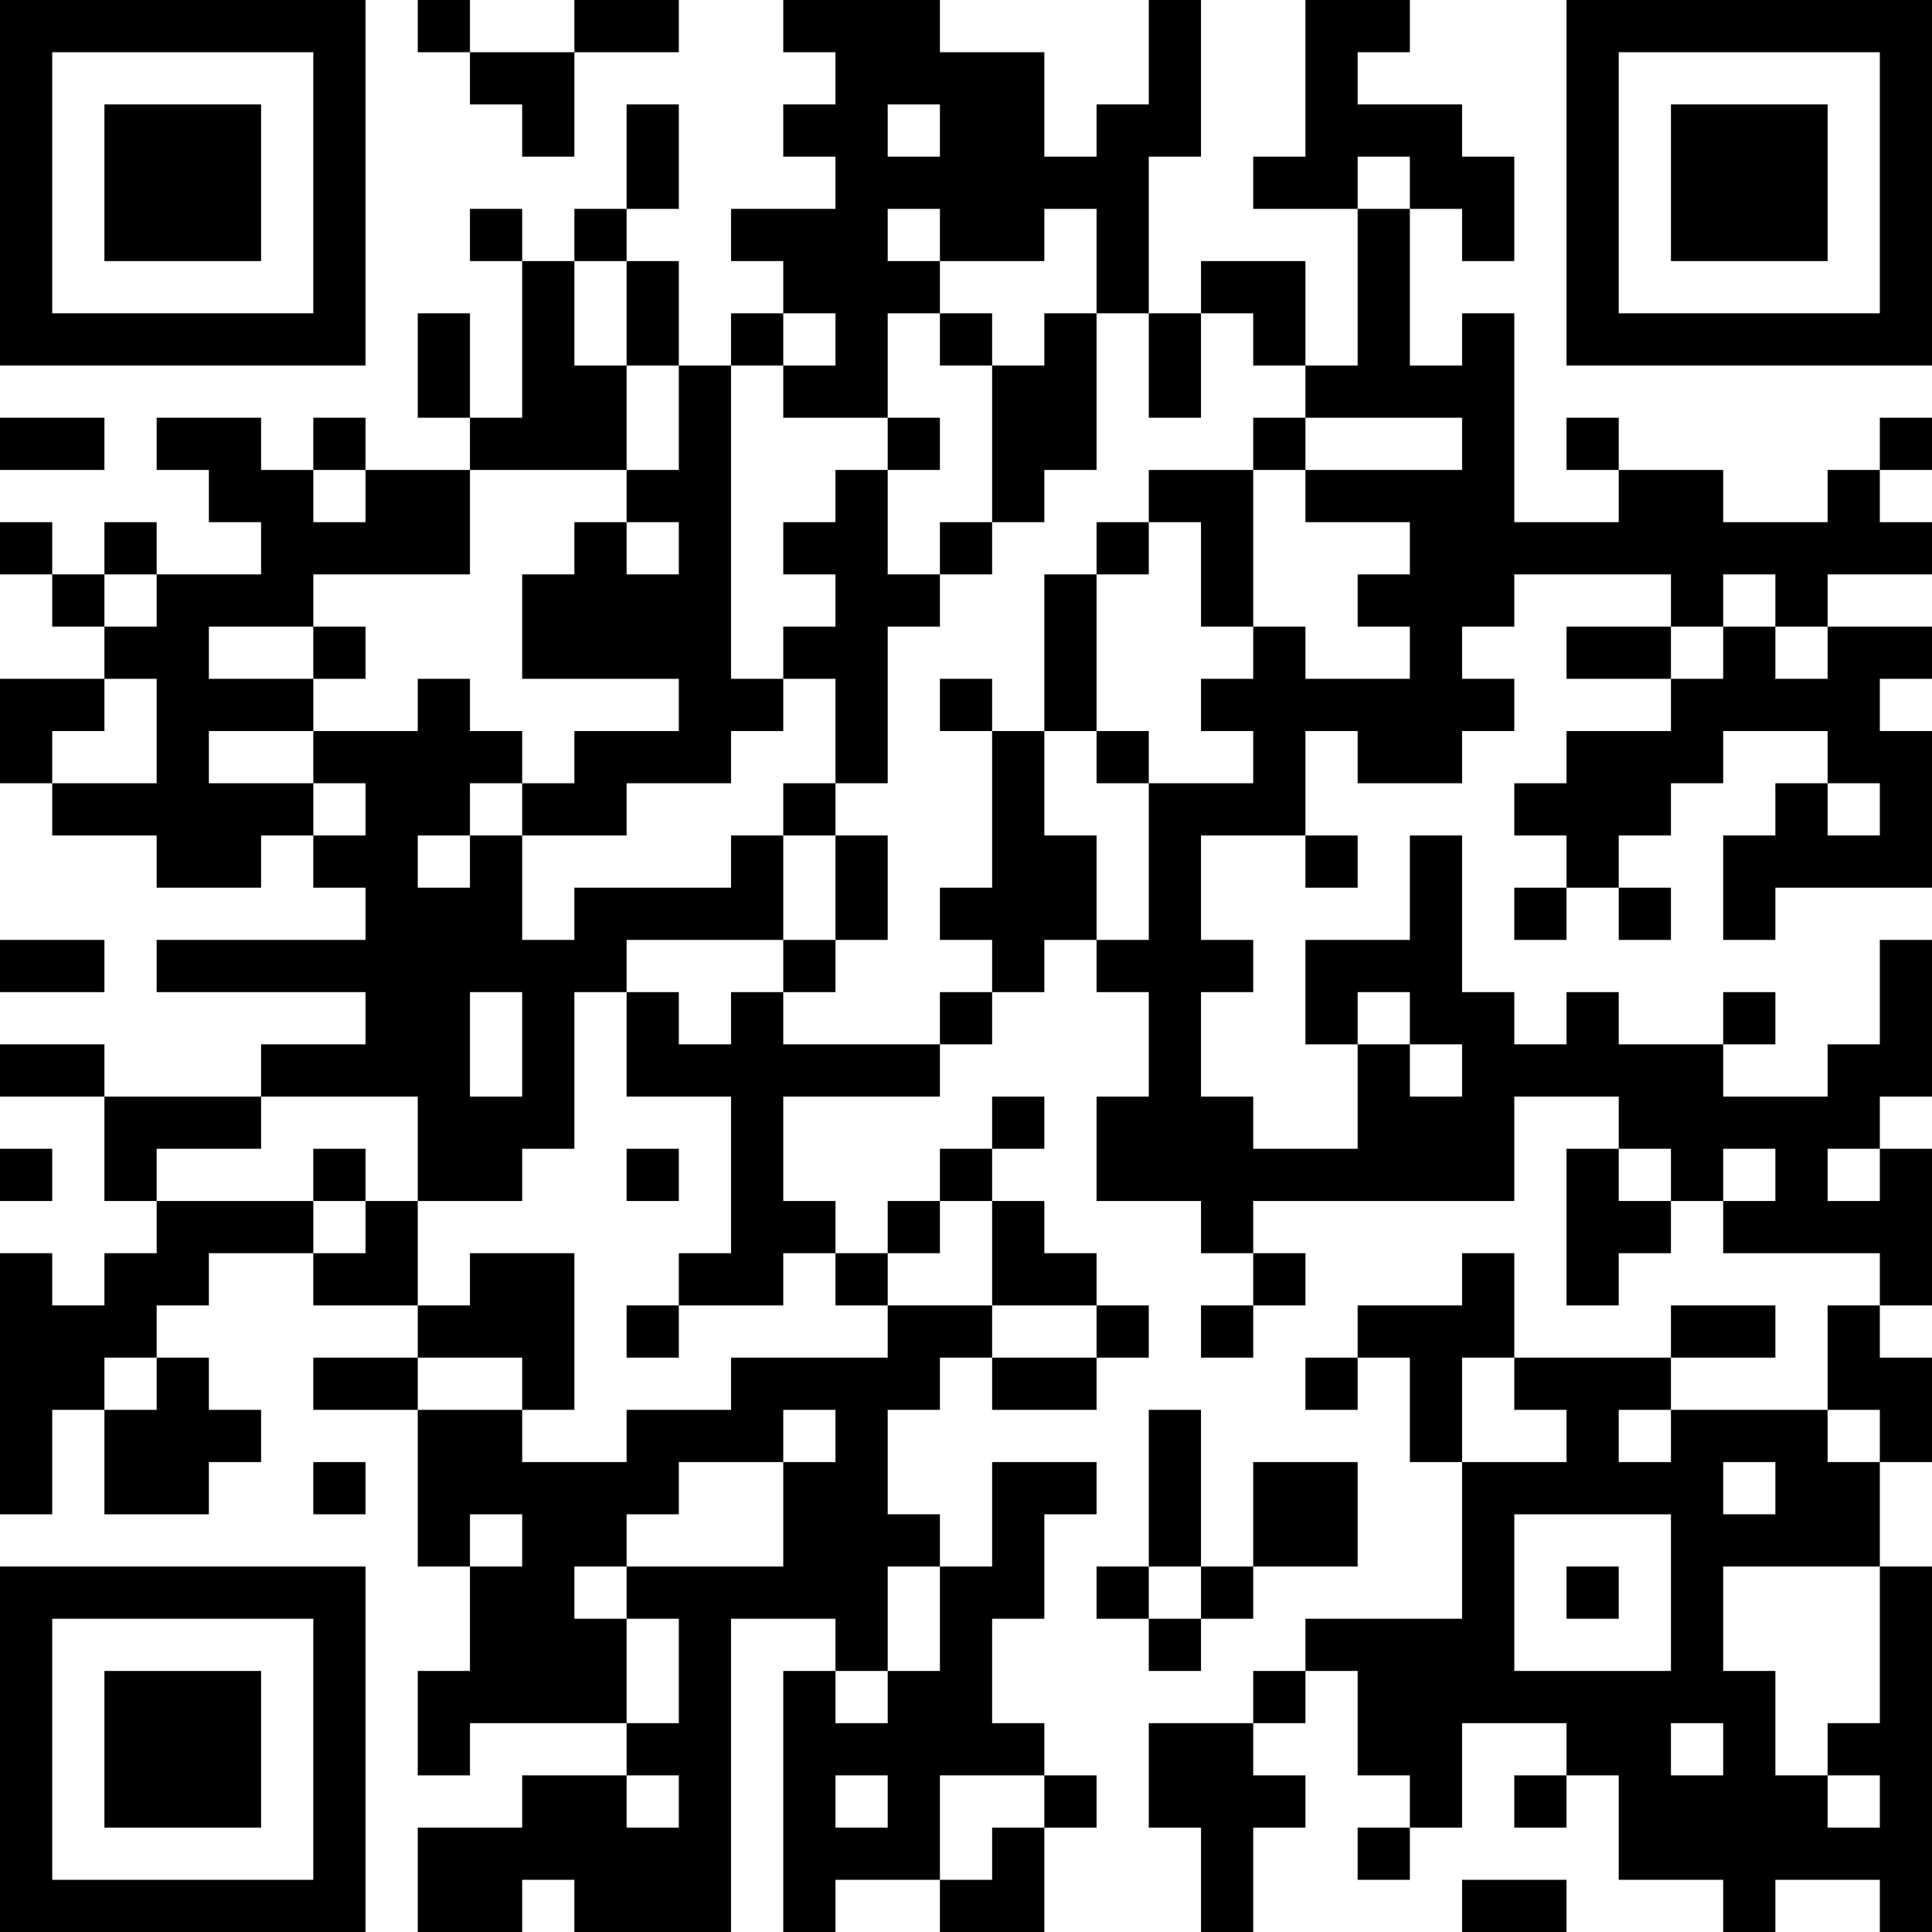 <?xml version="1.0" encoding="UTF-8"?>
<svg xmlns="http://www.w3.org/2000/svg" version="1.1" width="400" height="400" viewBox="0 0 400 400"><rect x="0" y="0" width="400" height="400" fill="#ffffff"/><g transform="scale(10.811)"><g transform="translate(0,0)"><path fill-rule="evenodd" d="M8 0L8 1L9 1L9 2L10 2L10 3L11 3L11 1L13 1L13 0L11 0L11 1L9 1L9 0ZM15 0L15 1L16 1L16 2L15 2L15 3L16 3L16 4L14 4L14 5L15 5L15 6L14 6L14 7L13 7L13 5L12 5L12 4L13 4L13 2L12 2L12 4L11 4L11 5L10 5L10 4L9 4L9 5L10 5L10 8L9 8L9 6L8 6L8 8L9 8L9 9L7 9L7 8L6 8L6 9L5 9L5 8L3 8L3 9L4 9L4 10L5 10L5 11L3 11L3 10L2 10L2 11L1 11L1 10L0 10L0 11L1 11L1 12L2 12L2 13L0 13L0 15L1 15L1 16L3 16L3 17L5 17L5 16L6 16L6 17L7 17L7 18L3 18L3 19L7 19L7 20L5 20L5 21L2 21L2 20L0 20L0 21L2 21L2 23L3 23L3 24L2 24L2 25L1 25L1 24L0 24L0 29L1 29L1 27L2 27L2 29L4 29L4 28L5 28L5 27L4 27L4 26L3 26L3 25L4 25L4 24L6 24L6 25L8 25L8 26L6 26L6 27L8 27L8 30L9 30L9 32L8 32L8 34L9 34L9 33L12 33L12 34L10 34L10 35L8 35L8 37L10 37L10 36L11 36L11 37L14 37L14 31L16 31L16 32L15 32L15 37L16 37L16 36L18 36L18 37L20 37L20 35L21 35L21 34L20 34L20 33L19 33L19 31L20 31L20 29L21 29L21 28L19 28L19 30L18 30L18 29L17 29L17 27L18 27L18 26L19 26L19 27L21 27L21 26L22 26L22 25L21 25L21 24L20 24L20 23L19 23L19 22L20 22L20 21L19 21L19 22L18 22L18 23L17 23L17 24L16 24L16 23L15 23L15 21L18 21L18 20L19 20L19 19L20 19L20 18L21 18L21 19L22 19L22 21L21 21L21 23L23 23L23 24L24 24L24 25L23 25L23 26L24 26L24 25L25 25L25 24L24 24L24 23L29 23L29 21L31 21L31 22L30 22L30 25L31 25L31 24L32 24L32 23L33 23L33 24L36 24L36 25L35 25L35 27L32 27L32 26L34 26L34 25L32 25L32 26L29 26L29 24L28 24L28 25L26 25L26 26L25 26L25 27L26 27L26 26L27 26L27 28L28 28L28 31L25 31L25 32L24 32L24 33L22 33L22 35L23 35L23 37L24 37L24 35L25 35L25 34L24 34L24 33L25 33L25 32L26 32L26 34L27 34L27 35L26 35L26 36L27 36L27 35L28 35L28 33L30 33L30 34L29 34L29 35L30 35L30 34L31 34L31 36L33 36L33 37L34 37L34 36L36 36L36 37L37 37L37 30L36 30L36 28L37 28L37 26L36 26L36 25L37 25L37 22L36 22L36 21L37 21L37 18L36 18L36 20L35 20L35 21L33 21L33 20L34 20L34 19L33 19L33 20L31 20L31 19L30 19L30 20L29 20L29 19L28 19L28 16L27 16L27 18L25 18L25 20L26 20L26 22L24 22L24 21L23 21L23 19L24 19L24 18L23 18L23 16L25 16L25 17L26 17L26 16L25 16L25 14L26 14L26 15L28 15L28 14L29 14L29 13L28 13L28 12L29 12L29 11L32 11L32 12L30 12L30 13L32 13L32 14L30 14L30 15L29 15L29 16L30 16L30 17L29 17L29 18L30 18L30 17L31 17L31 18L32 18L32 17L31 17L31 16L32 16L32 15L33 15L33 14L35 14L35 15L34 15L34 16L33 16L33 18L34 18L34 17L37 17L37 14L36 14L36 13L37 13L37 12L35 12L35 11L37 11L37 10L36 10L36 9L37 9L37 8L36 8L36 9L35 9L35 10L33 10L33 9L31 9L31 8L30 8L30 9L31 9L31 10L29 10L29 6L28 6L28 7L27 7L27 4L28 4L28 5L29 5L29 3L28 3L28 2L26 2L26 1L27 1L27 0L25 0L25 3L24 3L24 4L26 4L26 7L25 7L25 5L23 5L23 6L22 6L22 3L23 3L23 0L22 0L22 2L21 2L21 3L20 3L20 1L18 1L18 0ZM17 2L17 3L18 3L18 2ZM26 3L26 4L27 4L27 3ZM17 4L17 5L18 5L18 6L17 6L17 8L15 8L15 7L16 7L16 6L15 6L15 7L14 7L14 13L15 13L15 14L14 14L14 15L12 15L12 16L10 16L10 15L11 15L11 14L13 14L13 13L10 13L10 11L11 11L11 10L12 10L12 11L13 11L13 10L12 10L12 9L13 9L13 7L12 7L12 5L11 5L11 7L12 7L12 9L9 9L9 11L6 11L6 12L4 12L4 13L6 13L6 14L4 14L4 15L6 15L6 16L7 16L7 15L6 15L6 14L8 14L8 13L9 13L9 14L10 14L10 15L9 15L9 16L8 16L8 17L9 17L9 16L10 16L10 18L11 18L11 17L14 17L14 16L15 16L15 18L12 18L12 19L11 19L11 22L10 22L10 23L8 23L8 21L5 21L5 22L3 22L3 23L6 23L6 24L7 24L7 23L8 23L8 25L9 25L9 24L11 24L11 27L10 27L10 26L8 26L8 27L10 27L10 28L12 28L12 27L14 27L14 26L17 26L17 25L19 25L19 26L21 26L21 25L19 25L19 23L18 23L18 24L17 24L17 25L16 25L16 24L15 24L15 25L13 25L13 24L14 24L14 21L12 21L12 19L13 19L13 20L14 20L14 19L15 19L15 20L18 20L18 19L19 19L19 18L18 18L18 17L19 17L19 14L20 14L20 16L21 16L21 18L22 18L22 15L24 15L24 14L23 14L23 13L24 13L24 12L25 12L25 13L27 13L27 12L26 12L26 11L27 11L27 10L25 10L25 9L28 9L28 8L25 8L25 7L24 7L24 6L23 6L23 8L22 8L22 6L21 6L21 4L20 4L20 5L18 5L18 4ZM18 6L18 7L19 7L19 10L18 10L18 11L17 11L17 9L18 9L18 8L17 8L17 9L16 9L16 10L15 10L15 11L16 11L16 12L15 12L15 13L16 13L16 15L15 15L15 16L16 16L16 18L15 18L15 19L16 19L16 18L17 18L17 16L16 16L16 15L17 15L17 12L18 12L18 11L19 11L19 10L20 10L20 9L21 9L21 6L20 6L20 7L19 7L19 6ZM0 8L0 9L2 9L2 8ZM24 8L24 9L22 9L22 10L21 10L21 11L20 11L20 14L21 14L21 15L22 15L22 14L21 14L21 11L22 11L22 10L23 10L23 12L24 12L24 9L25 9L25 8ZM6 9L6 10L7 10L7 9ZM2 11L2 12L3 12L3 11ZM33 11L33 12L32 12L32 13L33 13L33 12L34 12L34 13L35 13L35 12L34 12L34 11ZM6 12L6 13L7 13L7 12ZM2 13L2 14L1 14L1 15L3 15L3 13ZM18 13L18 14L19 14L19 13ZM35 15L35 16L36 16L36 15ZM0 18L0 19L2 19L2 18ZM9 19L9 21L10 21L10 19ZM26 19L26 20L27 20L27 21L28 21L28 20L27 20L27 19ZM0 22L0 23L1 23L1 22ZM6 22L6 23L7 23L7 22ZM12 22L12 23L13 23L13 22ZM31 22L31 23L32 23L32 22ZM33 22L33 23L34 23L34 22ZM35 22L35 23L36 23L36 22ZM12 25L12 26L13 26L13 25ZM2 26L2 27L3 27L3 26ZM28 26L28 28L30 28L30 27L29 27L29 26ZM15 27L15 28L13 28L13 29L12 29L12 30L11 30L11 31L12 31L12 33L13 33L13 31L12 31L12 30L15 30L15 28L16 28L16 27ZM22 27L22 30L21 30L21 31L22 31L22 32L23 32L23 31L24 31L24 30L26 30L26 28L24 28L24 30L23 30L23 27ZM31 27L31 28L32 28L32 27ZM35 27L35 28L36 28L36 27ZM6 28L6 29L7 29L7 28ZM33 28L33 29L34 29L34 28ZM9 29L9 30L10 30L10 29ZM29 29L29 32L32 32L32 29ZM17 30L17 32L16 32L16 33L17 33L17 32L18 32L18 30ZM22 30L22 31L23 31L23 30ZM30 30L30 31L31 31L31 30ZM33 30L33 32L34 32L34 34L35 34L35 35L36 35L36 34L35 34L35 33L36 33L36 30ZM32 33L32 34L33 34L33 33ZM12 34L12 35L13 35L13 34ZM16 34L16 35L17 35L17 34ZM18 34L18 36L19 36L19 35L20 35L20 34ZM28 36L28 37L30 37L30 36ZM0 0L0 7L7 7L7 0ZM1 1L1 6L6 6L6 1ZM2 2L2 5L5 5L5 2ZM30 0L30 7L37 7L37 0ZM31 1L31 6L36 6L36 1ZM32 2L32 5L35 5L35 2ZM0 30L0 37L7 37L7 30ZM1 31L1 36L6 36L6 31ZM2 32L2 35L5 35L5 32Z" fill="#000000"/></g></g></svg>
